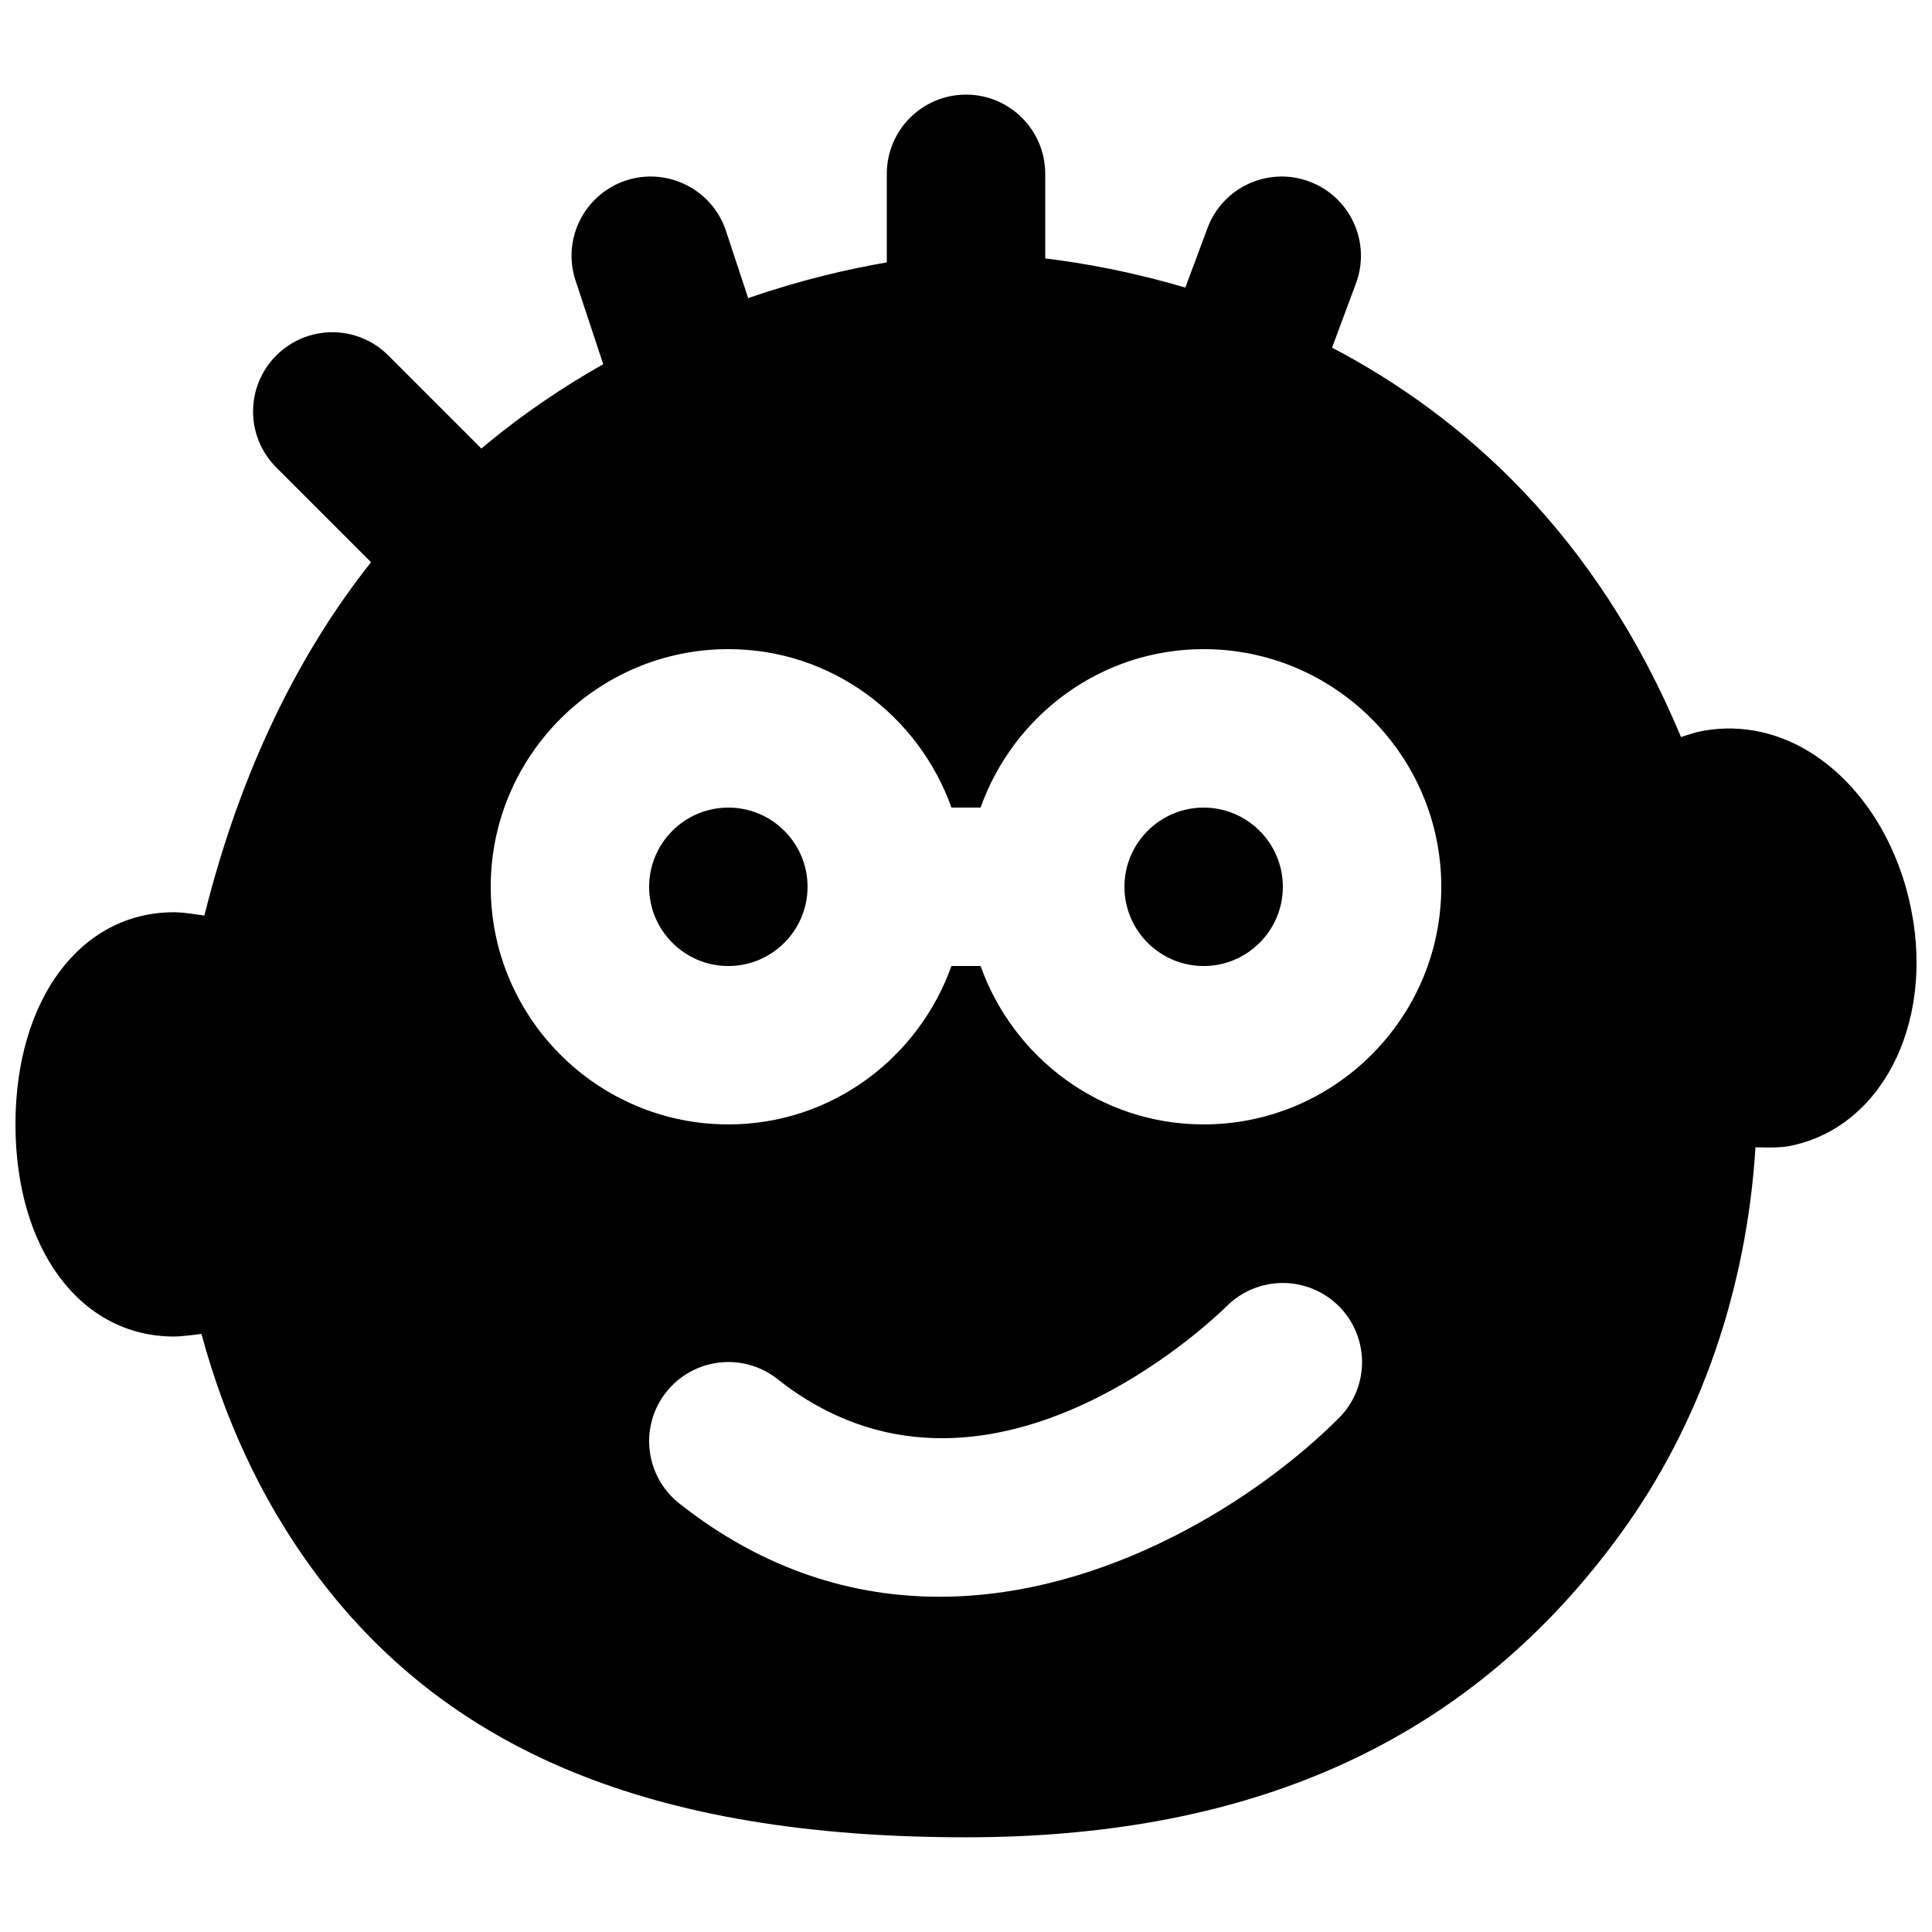 <?xml version="1.0" encoding="UTF-8"?>
<!-- Uploaded to: ICON Repo, www.svgrepo.com, Generator: ICON Repo Mixer Tools -->
<svg width="800px" height="800px" version="1.1" viewBox="144 144 512 512" xmlns="http://www.w3.org/2000/svg">
 <defs>
  <clipPath id="a">
   <path d="m148.09 169h503.81v462h-503.81z"/>
  </clipPath>
 </defs>
 <g clip-path="url(#a)">
  <path d="m462.98 441.98c-27.332 0-50.426-17.613-59.117-41.984h-7.723c-8.691 24.371-31.781 41.984-59.113 41.984-34.723 0-62.977-28.258-62.977-62.977 0-34.723 28.254-62.977 62.977-62.977 27.332 0 50.422 17.613 59.113 41.984h7.723c8.691-24.371 31.785-41.984 59.117-41.984 34.719 0 62.973 28.254 62.973 62.977 0 34.719-28.254 62.977-62.973 62.977m35.875 77.773c-20.574 20.676-61.172 47.402-105.89 47.402-22.605 0-46.285-6.824-68.957-24.73-9.09-7.199-10.645-20.406-3.465-29.492 7.199-9.09 20.406-10.645 29.496-3.465 54.871 43.391 116.48-16.773 119.09-19.355 8.23-8.164 21.477-8.125 29.664 0.02 8.184 8.188 8.227 21.414 0.062 29.621m151.08-137.31c-4.051-17.047-13.645-31.32-26.367-39.172-9.297-5.731-19.855-7.555-29.871-5.246-0.922 0.23-2.457 0.711-4.219 1.301-22.441-53.887-58-85.125-92.469-103.2l6.34-17.043c4.027-10.855-1.492-22.945-12.387-26.977-10.812-4.051-22.945 1.492-26.977 12.363l-5.856 15.746c-14.422-4.262-27.121-6.508-37.133-7.727v-22.418c0-11.586-9.387-20.992-20.992-20.992-11.609 0-20.992 9.406-20.992 20.992v23.469c-9.867 1.699-22.422 4.512-36.738 9.469l-5.879-17.801c-3.629-11.023-15.555-16.984-26.512-13.375-11 3.652-17.004 15.516-13.352 26.535l7.328 22.148c-10.789 6.106-21.664 13.414-32.285 22.355l-24.668-24.668c-8.207-8.207-21.473-8.207-29.684 0-8.207 8.211-8.207 21.477 0 29.684l25.109 25.109c-18.746 23.637-34.387 54.41-44.168 93.645-5.457-0.863-7.18-0.883-8.082-0.883-24.73 0-41.984 23.113-41.984 56.219 0 33.102 17.254 56.215 41.984 56.215 1.617 0 4.305-0.293 7.305-0.691 6.023 22.293 15.598 43.328 28.992 61.758 35.477 48.891 90.641 71.645 173.62 71.645 77.438 0 134.27-26.387 173.62-80.652 21.242-29.281 33.27-64.926 35.602-102.21 1.238 0.039 2.414 0.062 3.336 0.062 4.199 0 5.668-0.359 7.16-0.715 24.203-5.773 37.469-34.301 30.207-64.949" fill-rule="evenodd"/>
 </g>
 <path d="m462.98 358.02c-11.59 0-20.992 9.426-20.992 20.992 0 11.566 9.402 20.992 20.992 20.992 11.586 0 20.988-9.426 20.988-20.992 0-11.566-9.402-20.992-20.988-20.992" fill-rule="evenodd"/>
 <path d="m337.02 358.02c-11.59 0-20.992 9.426-20.992 20.992 0 11.566 9.402 20.992 20.992 20.992 11.586 0 20.992-9.426 20.992-20.992 0-11.566-9.406-20.992-20.992-20.992" fill-rule="evenodd"/>
</svg>